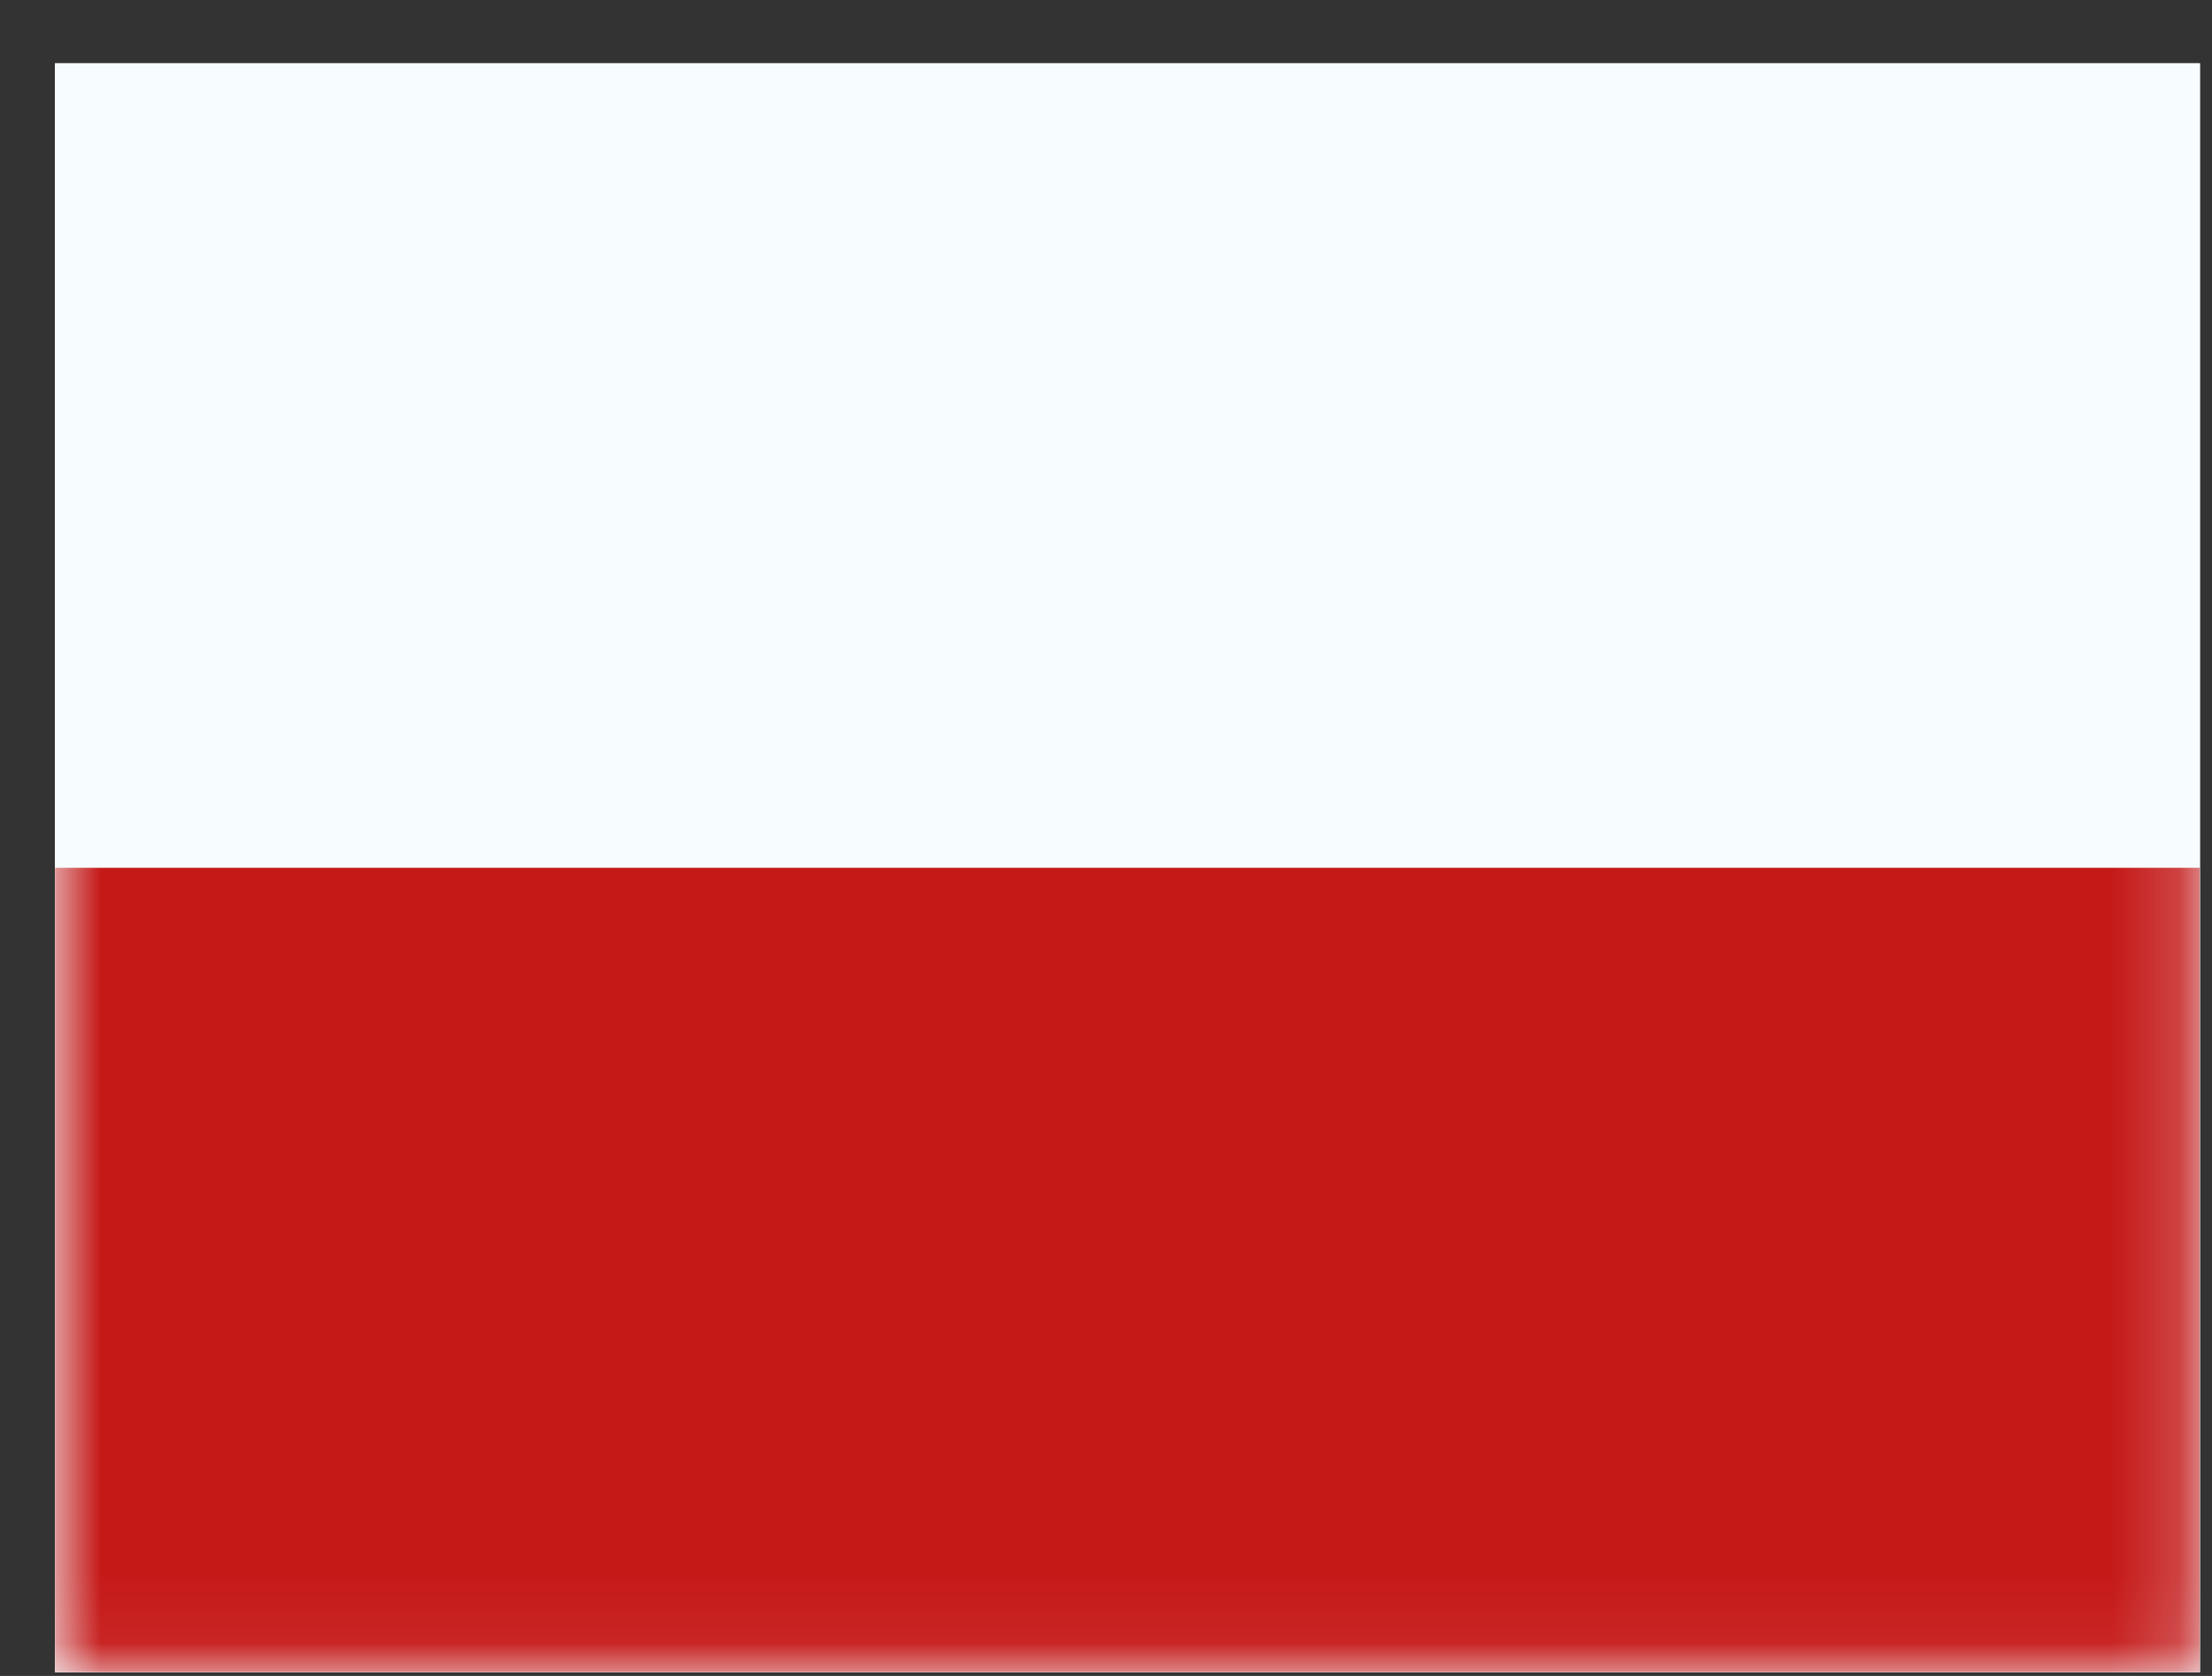<svg width="33" height="25" viewBox="0 0 33 25" fill="none" xmlns="http://www.w3.org/2000/svg">
<rect x="0" y="0" width="33" height="25" fill="#333333" stroke="none"/>
<g clip-path="url(#clip0_4959_218119)">
<rect width="32" height="24" transform="translate(0.82 0.945)" fill="white"/>
<path fill-rule="evenodd" clip-rule="evenodd" d="M0.82 0.945V24.945H32.82V0.945H0.82Z" fill="#F7FCFF"/>
<mask id="mask0_4959_218119" style="mask-type:luminance" maskUnits="userSpaceOnUse" x="0" y="0" width="33" height="25">
<path fill-rule="evenodd" clip-rule="evenodd" d="M0.82 0.945V24.945H32.82V0.945H0.82Z" fill="white"/>
</mask>
<g mask="url(#mask0_4959_218119)">
<path fill-rule="evenodd" clip-rule="evenodd" d="M0.82 12.945V24.945H32.82V12.945H0.82Z" fill="#C51918"/>
</g>
</g>
<defs>
<clipPath id="clip0_4959_218119">
<rect width="32" height="24" fill="white" transform="translate(0.82 0.945)"/>
</clipPath>
</defs>
</svg>
